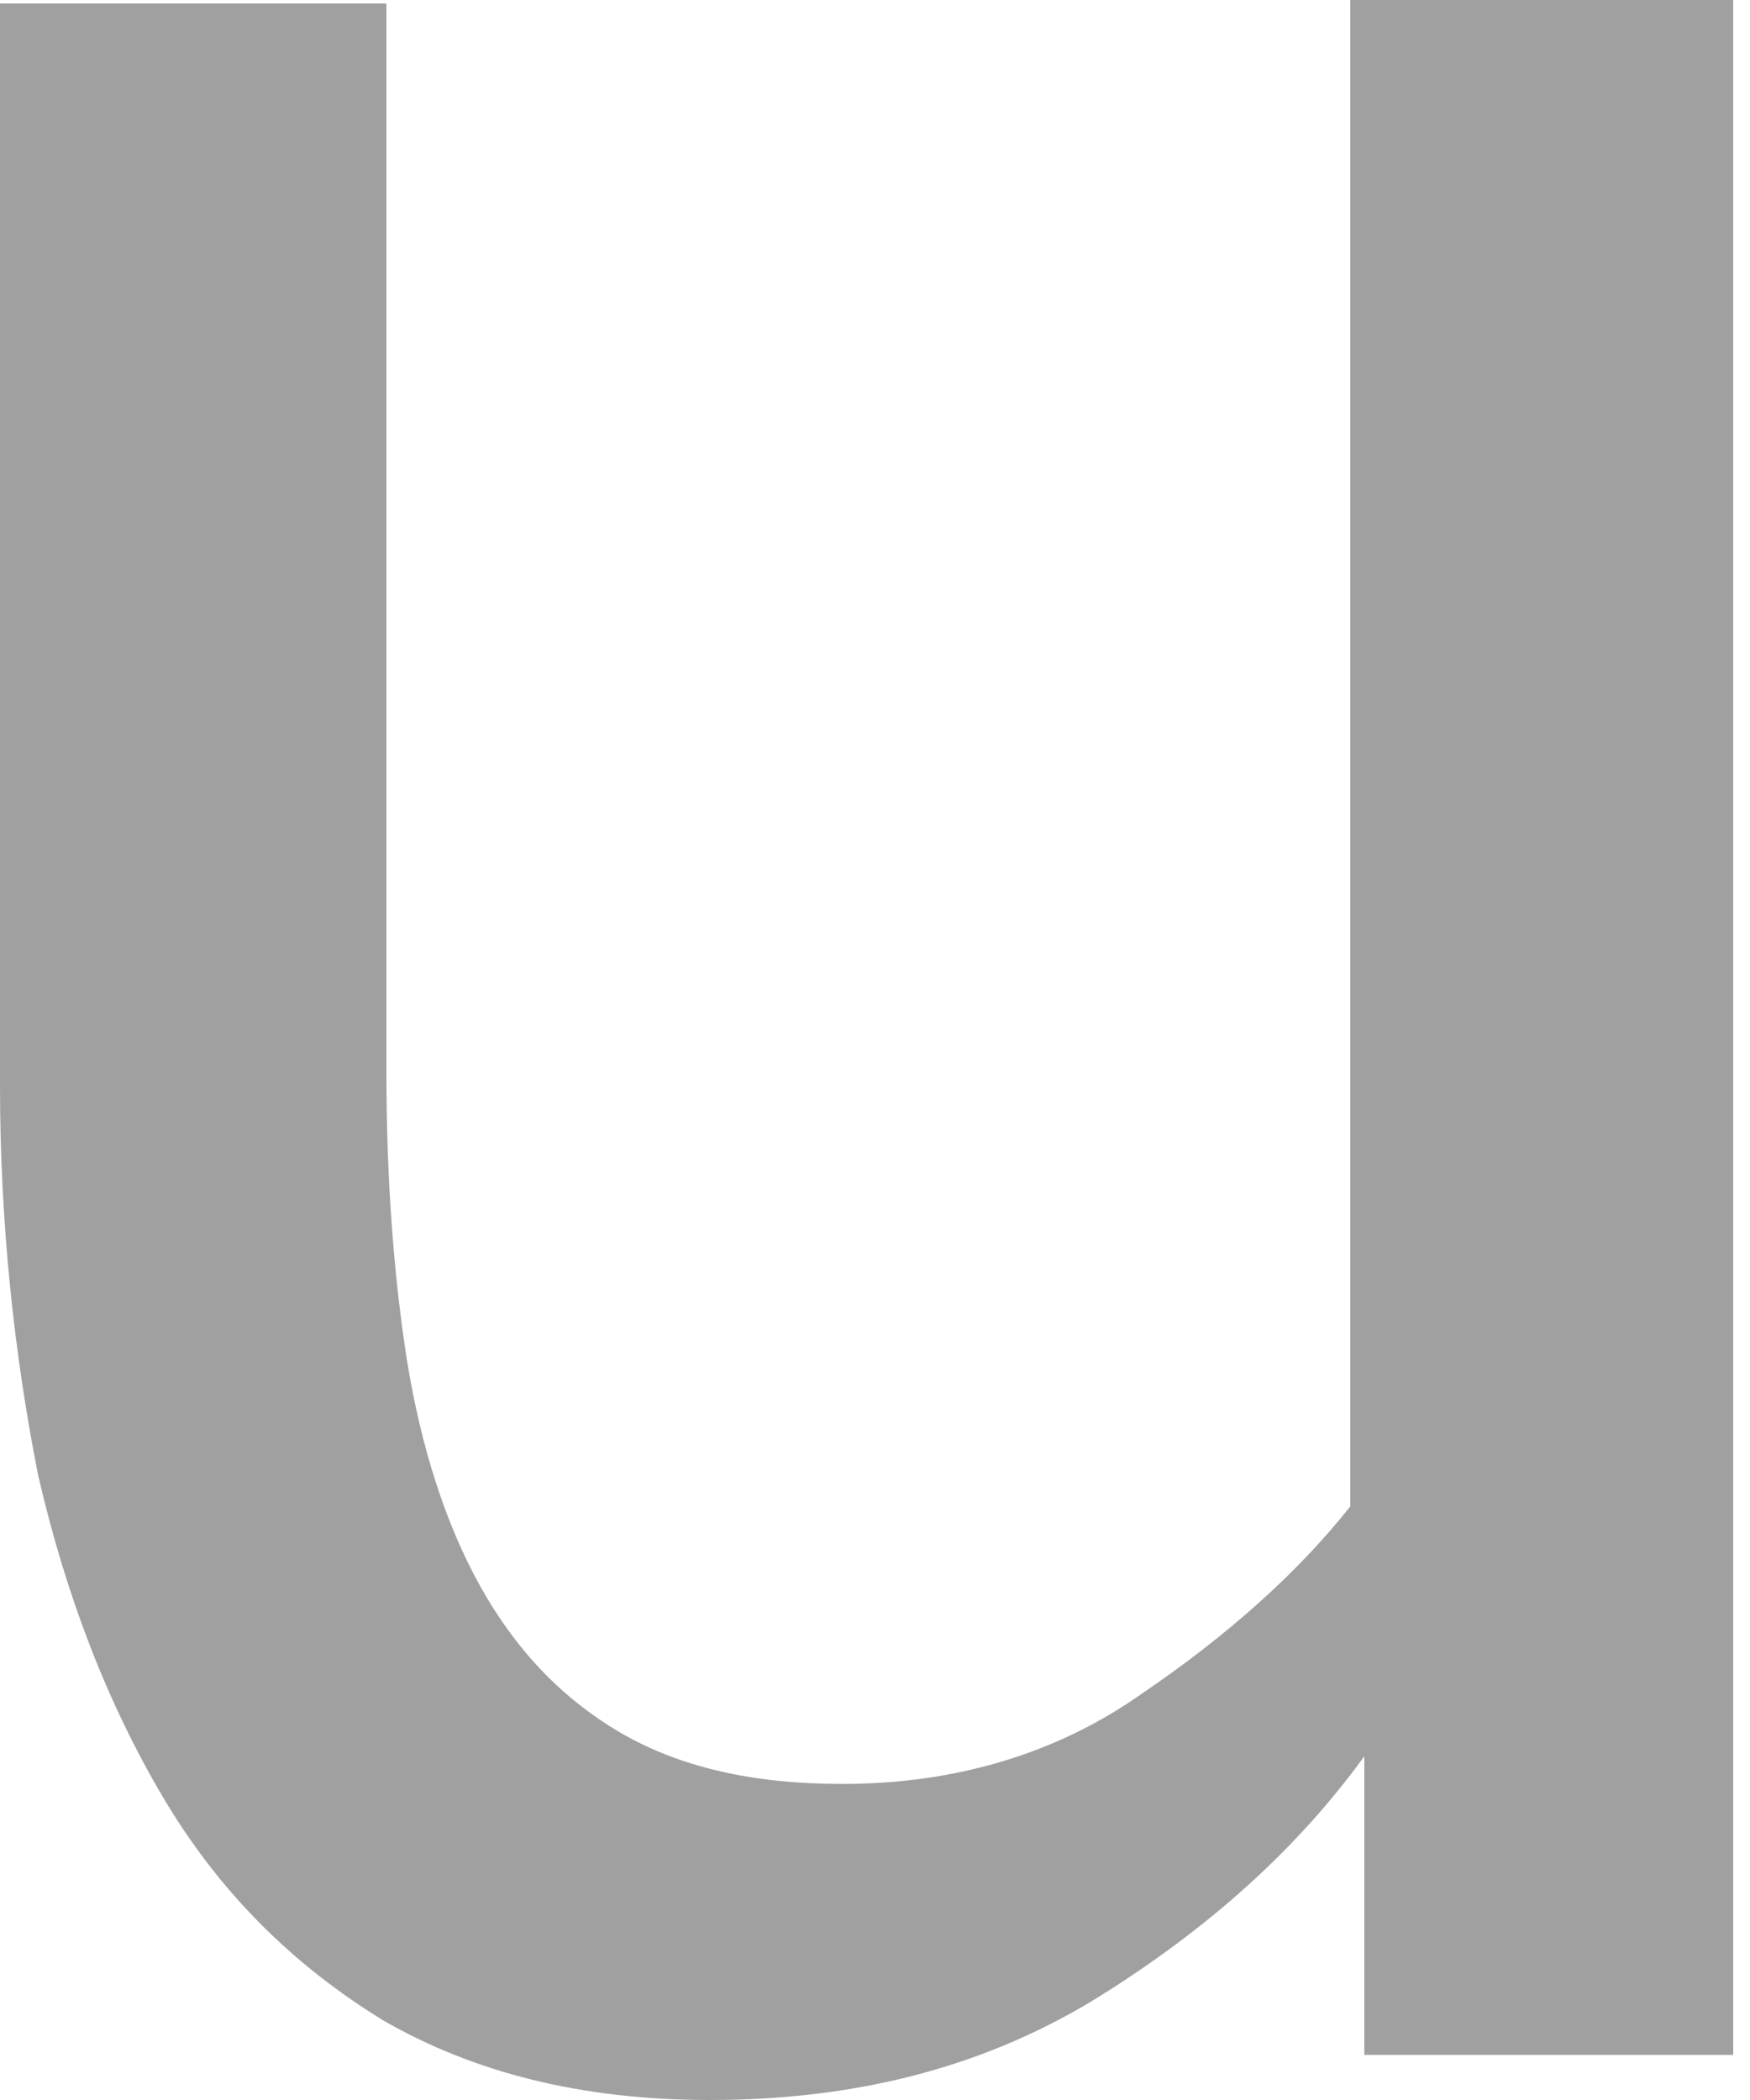 <?xml version="1.0" encoding="UTF-8"?> <svg xmlns="http://www.w3.org/2000/svg" width="5" height="6" viewBox="0 0 5 6" fill="none"> <path d="M4.952 0.01V5.871H3.898V5.018C3.689 5.306 3.42 5.534 3.112 5.722C2.794 5.911 2.436 6 2.028 6C1.66 6 1.352 5.921 1.094 5.772C0.835 5.613 0.626 5.405 0.467 5.137C0.308 4.869 0.189 4.562 0.109 4.215C0.04 3.868 0 3.491 0 3.104V0.01H1.104V3.064C1.104 3.362 1.124 3.64 1.163 3.888C1.203 4.135 1.273 4.354 1.372 4.532C1.472 4.711 1.601 4.849 1.77 4.949C1.939 5.048 2.148 5.097 2.406 5.097C2.734 5.097 3.023 5.008 3.261 4.84C3.51 4.671 3.709 4.492 3.858 4.304V0H4.952V0.01Z" fill="#A0A0A0"></path> </svg> 